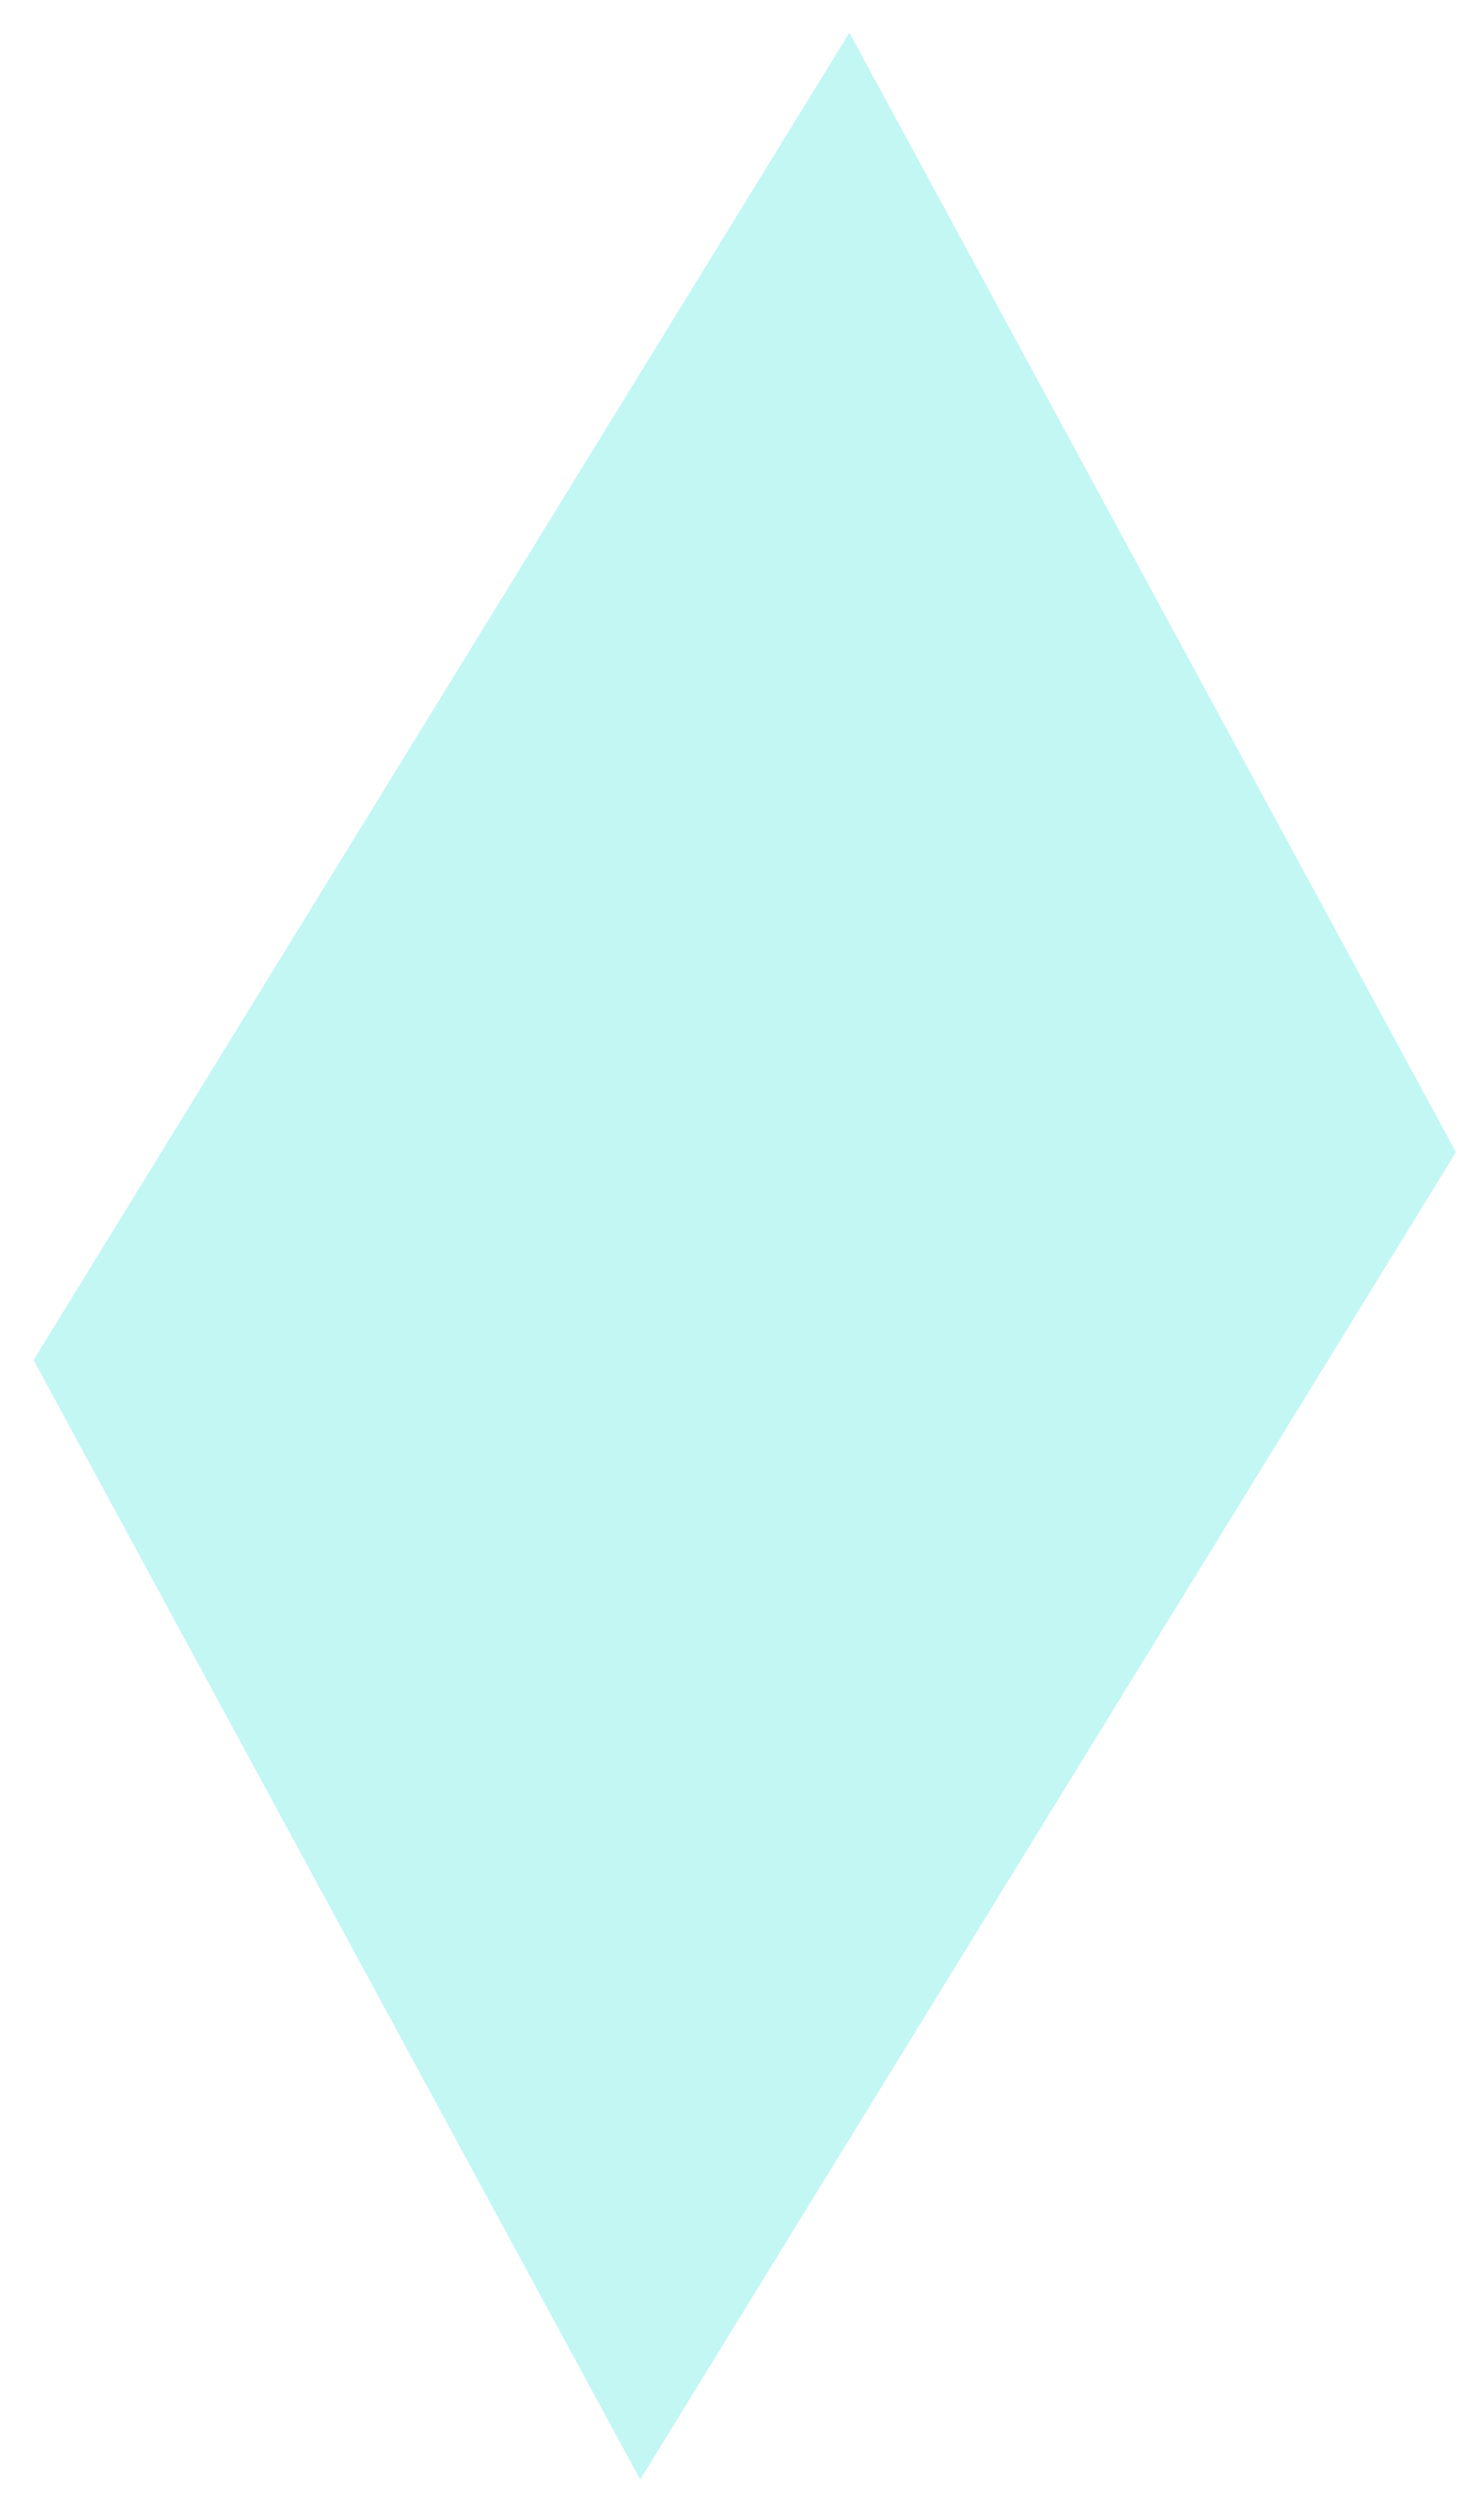 <?xml version="1.0" encoding="UTF-8" standalone="no"?><svg width='38' height='65' viewBox='0 0 38 65' fill='none' xmlns='http://www.w3.org/2000/svg'>
<path opacity='0.3' d='M37.868 29.954L16.651 64.463L0.874 35.359L22.092 0.85L37.868 29.954Z' fill='#34E4DA'/>
</svg>
